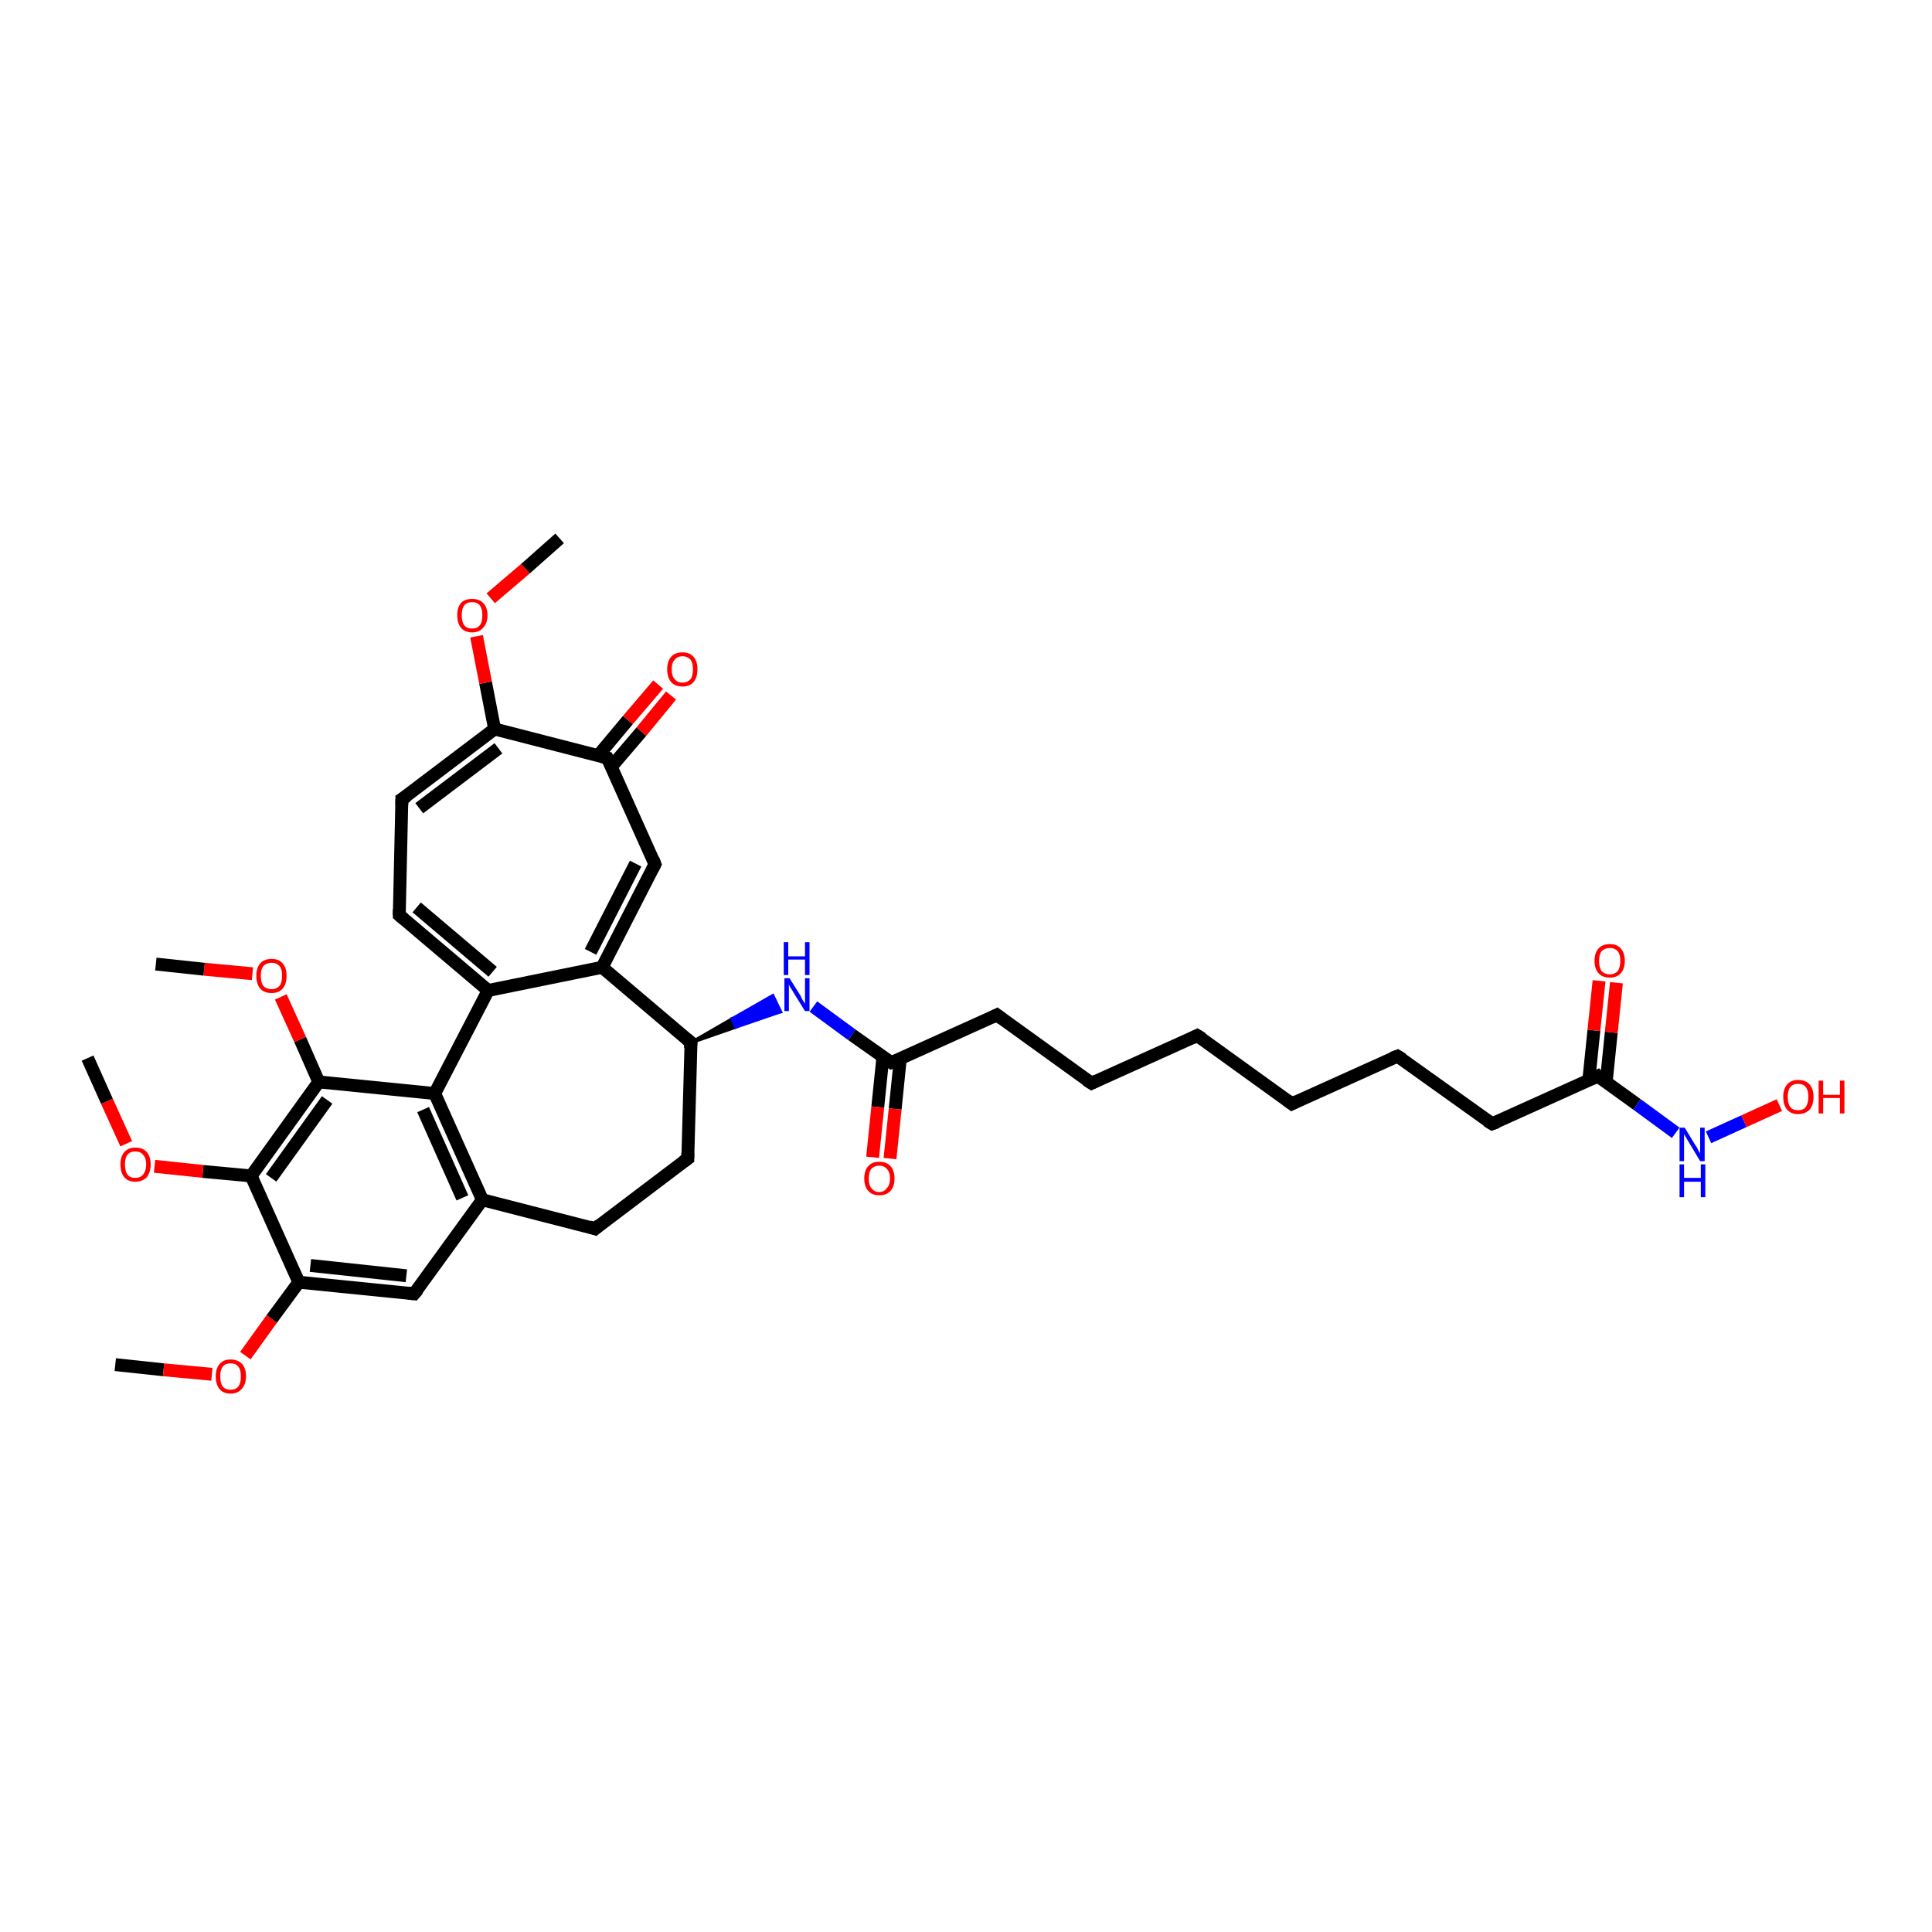 <?xml version='1.0' encoding='iso-8859-1'?>
<svg version='1.1' baseProfile='full'
              xmlns='http://www.w3.org/2000/svg'
                      xmlns:rdkit='http://www.rdkit.org/xml'
                      xmlns:xlink='http://www.w3.org/1999/xlink'
                  xml:space='preserve'
width='300px' height='300px' viewBox='0 0 300 300'>
<!-- END OF HEADER -->
<rect style='opacity:1.0;fill:#FFFFFF;stroke:none' width='300.0' height='300.0' x='0.0' y='0.0'> </rect>
<path class='bond-0 atom-0 atom-1' d='M 17.9,211.9 L 25.4,212.7' style='fill:none;fill-rule:evenodd;stroke:#000000;stroke-width:2.0px;stroke-linecap:butt;stroke-linejoin:miter;stroke-opacity:1' />
<path class='bond-0 atom-0 atom-1' d='M 25.4,212.7 L 32.9,213.4' style='fill:none;fill-rule:evenodd;stroke:#FF0000;stroke-width:2.0px;stroke-linecap:butt;stroke-linejoin:miter;stroke-opacity:1' />
<path class='bond-1 atom-1 atom-2' d='M 38.1,210.5 L 42.2,204.8' style='fill:none;fill-rule:evenodd;stroke:#FF0000;stroke-width:2.0px;stroke-linecap:butt;stroke-linejoin:miter;stroke-opacity:1' />
<path class='bond-1 atom-1 atom-2' d='M 42.2,204.8 L 46.4,199.1' style='fill:none;fill-rule:evenodd;stroke:#000000;stroke-width:2.0px;stroke-linecap:butt;stroke-linejoin:miter;stroke-opacity:1' />
<path class='bond-2 atom-2 atom-3' d='M 46.4,199.1 L 64.3,200.9' style='fill:none;fill-rule:evenodd;stroke:#000000;stroke-width:2.0px;stroke-linecap:butt;stroke-linejoin:miter;stroke-opacity:1' />
<path class='bond-2 atom-2 atom-3' d='M 48.2,196.5 L 63.1,198.1' style='fill:none;fill-rule:evenodd;stroke:#000000;stroke-width:2.0px;stroke-linecap:butt;stroke-linejoin:miter;stroke-opacity:1' />
<path class='bond-3 atom-3 atom-4' d='M 64.3,200.9 L 74.9,186.3' style='fill:none;fill-rule:evenodd;stroke:#000000;stroke-width:2.0px;stroke-linecap:butt;stroke-linejoin:miter;stroke-opacity:1' />
<path class='bond-4 atom-4 atom-5' d='M 74.9,186.3 L 67.5,169.8' style='fill:none;fill-rule:evenodd;stroke:#000000;stroke-width:2.0px;stroke-linecap:butt;stroke-linejoin:miter;stroke-opacity:1' />
<path class='bond-4 atom-4 atom-5' d='M 71.8,186.0 L 65.7,172.3' style='fill:none;fill-rule:evenodd;stroke:#000000;stroke-width:2.0px;stroke-linecap:butt;stroke-linejoin:miter;stroke-opacity:1' />
<path class='bond-5 atom-5 atom-6' d='M 67.5,169.8 L 49.5,168.0' style='fill:none;fill-rule:evenodd;stroke:#000000;stroke-width:2.0px;stroke-linecap:butt;stroke-linejoin:miter;stroke-opacity:1' />
<path class='bond-6 atom-6 atom-7' d='M 49.5,168.0 L 46.6,161.4' style='fill:none;fill-rule:evenodd;stroke:#000000;stroke-width:2.0px;stroke-linecap:butt;stroke-linejoin:miter;stroke-opacity:1' />
<path class='bond-6 atom-6 atom-7' d='M 46.6,161.4 L 43.6,154.8' style='fill:none;fill-rule:evenodd;stroke:#FF0000;stroke-width:2.0px;stroke-linecap:butt;stroke-linejoin:miter;stroke-opacity:1' />
<path class='bond-7 atom-7 atom-8' d='M 39.2,151.2 L 31.7,150.5' style='fill:none;fill-rule:evenodd;stroke:#FF0000;stroke-width:2.0px;stroke-linecap:butt;stroke-linejoin:miter;stroke-opacity:1' />
<path class='bond-7 atom-7 atom-8' d='M 31.7,150.5 L 24.2,149.7' style='fill:none;fill-rule:evenodd;stroke:#000000;stroke-width:2.0px;stroke-linecap:butt;stroke-linejoin:miter;stroke-opacity:1' />
<path class='bond-8 atom-6 atom-9' d='M 49.5,168.0 L 39.0,182.6' style='fill:none;fill-rule:evenodd;stroke:#000000;stroke-width:2.0px;stroke-linecap:butt;stroke-linejoin:miter;stroke-opacity:1' />
<path class='bond-8 atom-6 atom-9' d='M 50.8,170.8 L 42.1,182.9' style='fill:none;fill-rule:evenodd;stroke:#000000;stroke-width:2.0px;stroke-linecap:butt;stroke-linejoin:miter;stroke-opacity:1' />
<path class='bond-9 atom-9 atom-10' d='M 39.0,182.6 L 31.5,181.9' style='fill:none;fill-rule:evenodd;stroke:#000000;stroke-width:2.0px;stroke-linecap:butt;stroke-linejoin:miter;stroke-opacity:1' />
<path class='bond-9 atom-9 atom-10' d='M 31.5,181.9 L 24.0,181.1' style='fill:none;fill-rule:evenodd;stroke:#FF0000;stroke-width:2.0px;stroke-linecap:butt;stroke-linejoin:miter;stroke-opacity:1' />
<path class='bond-10 atom-10 atom-11' d='M 19.6,177.6 L 16.6,171.0' style='fill:none;fill-rule:evenodd;stroke:#FF0000;stroke-width:2.0px;stroke-linecap:butt;stroke-linejoin:miter;stroke-opacity:1' />
<path class='bond-10 atom-10 atom-11' d='M 16.6,171.0 L 13.6,164.3' style='fill:none;fill-rule:evenodd;stroke:#000000;stroke-width:2.0px;stroke-linecap:butt;stroke-linejoin:miter;stroke-opacity:1' />
<path class='bond-11 atom-5 atom-12' d='M 67.5,169.8 L 75.8,153.8' style='fill:none;fill-rule:evenodd;stroke:#000000;stroke-width:2.0px;stroke-linecap:butt;stroke-linejoin:miter;stroke-opacity:1' />
<path class='bond-12 atom-12 atom-13' d='M 75.8,153.8 L 62.0,142.1' style='fill:none;fill-rule:evenodd;stroke:#000000;stroke-width:2.0px;stroke-linecap:butt;stroke-linejoin:miter;stroke-opacity:1' />
<path class='bond-12 atom-12 atom-13' d='M 76.5,150.9 L 64.7,140.9' style='fill:none;fill-rule:evenodd;stroke:#000000;stroke-width:2.0px;stroke-linecap:butt;stroke-linejoin:miter;stroke-opacity:1' />
<path class='bond-13 atom-13 atom-14' d='M 62.0,142.1 L 62.4,124.1' style='fill:none;fill-rule:evenodd;stroke:#000000;stroke-width:2.0px;stroke-linecap:butt;stroke-linejoin:miter;stroke-opacity:1' />
<path class='bond-14 atom-14 atom-15' d='M 62.4,124.1 L 76.8,113.2' style='fill:none;fill-rule:evenodd;stroke:#000000;stroke-width:2.0px;stroke-linecap:butt;stroke-linejoin:miter;stroke-opacity:1' />
<path class='bond-14 atom-14 atom-15' d='M 65.1,125.5 L 77.4,116.2' style='fill:none;fill-rule:evenodd;stroke:#000000;stroke-width:2.0px;stroke-linecap:butt;stroke-linejoin:miter;stroke-opacity:1' />
<path class='bond-15 atom-15 atom-16' d='M 76.8,113.2 L 75.4,106.0' style='fill:none;fill-rule:evenodd;stroke:#000000;stroke-width:2.0px;stroke-linecap:butt;stroke-linejoin:miter;stroke-opacity:1' />
<path class='bond-15 atom-15 atom-16' d='M 75.4,106.0 L 74.0,98.8' style='fill:none;fill-rule:evenodd;stroke:#FF0000;stroke-width:2.0px;stroke-linecap:butt;stroke-linejoin:miter;stroke-opacity:1' />
<path class='bond-16 atom-16 atom-17' d='M 76.2,92.9 L 81.6,88.3' style='fill:none;fill-rule:evenodd;stroke:#FF0000;stroke-width:2.0px;stroke-linecap:butt;stroke-linejoin:miter;stroke-opacity:1' />
<path class='bond-16 atom-16 atom-17' d='M 81.6,88.3 L 86.9,83.6' style='fill:none;fill-rule:evenodd;stroke:#000000;stroke-width:2.0px;stroke-linecap:butt;stroke-linejoin:miter;stroke-opacity:1' />
<path class='bond-17 atom-15 atom-18' d='M 76.8,113.2 L 94.3,117.7' style='fill:none;fill-rule:evenodd;stroke:#000000;stroke-width:2.0px;stroke-linecap:butt;stroke-linejoin:miter;stroke-opacity:1' />
<path class='bond-18 atom-18 atom-19' d='M 94.9,119.1 L 99.6,113.6' style='fill:none;fill-rule:evenodd;stroke:#000000;stroke-width:2.0px;stroke-linecap:butt;stroke-linejoin:miter;stroke-opacity:1' />
<path class='bond-18 atom-18 atom-19' d='M 99.6,113.6 L 104.2,108.0' style='fill:none;fill-rule:evenodd;stroke:#FF0000;stroke-width:2.0px;stroke-linecap:butt;stroke-linejoin:miter;stroke-opacity:1' />
<path class='bond-18 atom-18 atom-19' d='M 92.9,117.3 L 97.5,111.8' style='fill:none;fill-rule:evenodd;stroke:#000000;stroke-width:2.0px;stroke-linecap:butt;stroke-linejoin:miter;stroke-opacity:1' />
<path class='bond-18 atom-18 atom-19' d='M 97.5,111.8 L 102.2,106.3' style='fill:none;fill-rule:evenodd;stroke:#FF0000;stroke-width:2.0px;stroke-linecap:butt;stroke-linejoin:miter;stroke-opacity:1' />
<path class='bond-19 atom-18 atom-20' d='M 94.3,117.7 L 101.7,134.2' style='fill:none;fill-rule:evenodd;stroke:#000000;stroke-width:2.0px;stroke-linecap:butt;stroke-linejoin:miter;stroke-opacity:1' />
<path class='bond-20 atom-20 atom-21' d='M 101.7,134.2 L 93.5,150.2' style='fill:none;fill-rule:evenodd;stroke:#000000;stroke-width:2.0px;stroke-linecap:butt;stroke-linejoin:miter;stroke-opacity:1' />
<path class='bond-20 atom-20 atom-21' d='M 98.7,134.1 L 91.7,147.8' style='fill:none;fill-rule:evenodd;stroke:#000000;stroke-width:2.0px;stroke-linecap:butt;stroke-linejoin:miter;stroke-opacity:1' />
<path class='bond-21 atom-21 atom-22' d='M 93.5,150.2 L 107.3,161.9' style='fill:none;fill-rule:evenodd;stroke:#000000;stroke-width:2.0px;stroke-linecap:butt;stroke-linejoin:miter;stroke-opacity:1' />
<path class='bond-22 atom-22 atom-23' d='M 107.3,161.9 L 113.7,158.2 L 114.2,159.5 Z' style='fill:#000000;fill-rule:evenodd;fill-opacity:1;stroke:#000000;stroke-width:0.5px;stroke-linecap:butt;stroke-linejoin:miter;stroke-opacity:1;' />
<path class='bond-22 atom-22 atom-23' d='M 113.7,158.2 L 121.2,157.1 L 120.0,154.6 Z' style='fill:#0000FF;fill-rule:evenodd;fill-opacity:1;stroke:#0000FF;stroke-width:0.5px;stroke-linecap:butt;stroke-linejoin:miter;stroke-opacity:1;' />
<path class='bond-22 atom-22 atom-23' d='M 113.7,158.2 L 114.2,159.5 L 121.2,157.1 Z' style='fill:#0000FF;fill-rule:evenodd;fill-opacity:1;stroke:#0000FF;stroke-width:0.5px;stroke-linecap:butt;stroke-linejoin:miter;stroke-opacity:1;' />
<path class='bond-23 atom-23 atom-24' d='M 126.3,156.3 L 132.3,160.7' style='fill:none;fill-rule:evenodd;stroke:#0000FF;stroke-width:2.0px;stroke-linecap:butt;stroke-linejoin:miter;stroke-opacity:1' />
<path class='bond-23 atom-23 atom-24' d='M 132.3,160.7 L 138.4,165.0' style='fill:none;fill-rule:evenodd;stroke:#000000;stroke-width:2.0px;stroke-linecap:butt;stroke-linejoin:miter;stroke-opacity:1' />
<path class='bond-24 atom-24 atom-25' d='M 137.1,164.1 L 136.3,171.9' style='fill:none;fill-rule:evenodd;stroke:#000000;stroke-width:2.0px;stroke-linecap:butt;stroke-linejoin:miter;stroke-opacity:1' />
<path class='bond-24 atom-24 atom-25' d='M 136.3,171.9 L 135.5,179.7' style='fill:none;fill-rule:evenodd;stroke:#FF0000;stroke-width:2.0px;stroke-linecap:butt;stroke-linejoin:miter;stroke-opacity:1' />
<path class='bond-24 atom-24 atom-25' d='M 139.8,164.4 L 139.0,172.2' style='fill:none;fill-rule:evenodd;stroke:#000000;stroke-width:2.0px;stroke-linecap:butt;stroke-linejoin:miter;stroke-opacity:1' />
<path class='bond-24 atom-24 atom-25' d='M 139.0,172.2 L 138.2,179.9' style='fill:none;fill-rule:evenodd;stroke:#FF0000;stroke-width:2.0px;stroke-linecap:butt;stroke-linejoin:miter;stroke-opacity:1' />
<path class='bond-25 atom-24 atom-26' d='M 138.4,165.0 L 154.8,157.6' style='fill:none;fill-rule:evenodd;stroke:#000000;stroke-width:2.0px;stroke-linecap:butt;stroke-linejoin:miter;stroke-opacity:1' />
<path class='bond-26 atom-26 atom-27' d='M 154.8,157.6 L 169.5,168.2' style='fill:none;fill-rule:evenodd;stroke:#000000;stroke-width:2.0px;stroke-linecap:butt;stroke-linejoin:miter;stroke-opacity:1' />
<path class='bond-27 atom-27 atom-28' d='M 169.5,168.2 L 185.9,160.8' style='fill:none;fill-rule:evenodd;stroke:#000000;stroke-width:2.0px;stroke-linecap:butt;stroke-linejoin:miter;stroke-opacity:1' />
<path class='bond-28 atom-28 atom-29' d='M 185.9,160.8 L 200.6,171.4' style='fill:none;fill-rule:evenodd;stroke:#000000;stroke-width:2.0px;stroke-linecap:butt;stroke-linejoin:miter;stroke-opacity:1' />
<path class='bond-29 atom-29 atom-30' d='M 200.6,171.4 L 217.0,164.0' style='fill:none;fill-rule:evenodd;stroke:#000000;stroke-width:2.0px;stroke-linecap:butt;stroke-linejoin:miter;stroke-opacity:1' />
<path class='bond-30 atom-30 atom-31' d='M 217.0,164.0 L 231.7,174.5' style='fill:none;fill-rule:evenodd;stroke:#000000;stroke-width:2.0px;stroke-linecap:butt;stroke-linejoin:miter;stroke-opacity:1' />
<path class='bond-31 atom-31 atom-32' d='M 231.7,174.5 L 248.1,167.1' style='fill:none;fill-rule:evenodd;stroke:#000000;stroke-width:2.0px;stroke-linecap:butt;stroke-linejoin:miter;stroke-opacity:1' />
<path class='bond-32 atom-32 atom-33' d='M 249.4,168.1 L 250.2,160.3' style='fill:none;fill-rule:evenodd;stroke:#000000;stroke-width:2.0px;stroke-linecap:butt;stroke-linejoin:miter;stroke-opacity:1' />
<path class='bond-32 atom-32 atom-33' d='M 250.2,160.3 L 251.0,152.6' style='fill:none;fill-rule:evenodd;stroke:#FF0000;stroke-width:2.0px;stroke-linecap:butt;stroke-linejoin:miter;stroke-opacity:1' />
<path class='bond-32 atom-32 atom-33' d='M 246.7,167.8 L 247.5,160.0' style='fill:none;fill-rule:evenodd;stroke:#000000;stroke-width:2.0px;stroke-linecap:butt;stroke-linejoin:miter;stroke-opacity:1' />
<path class='bond-32 atom-32 atom-33' d='M 247.5,160.0 L 248.3,152.3' style='fill:none;fill-rule:evenodd;stroke:#FF0000;stroke-width:2.0px;stroke-linecap:butt;stroke-linejoin:miter;stroke-opacity:1' />
<path class='bond-33 atom-32 atom-34' d='M 248.1,167.1 L 254.2,171.5' style='fill:none;fill-rule:evenodd;stroke:#000000;stroke-width:2.0px;stroke-linecap:butt;stroke-linejoin:miter;stroke-opacity:1' />
<path class='bond-33 atom-32 atom-34' d='M 254.2,171.5 L 260.2,175.9' style='fill:none;fill-rule:evenodd;stroke:#0000FF;stroke-width:2.0px;stroke-linecap:butt;stroke-linejoin:miter;stroke-opacity:1' />
<path class='bond-34 atom-34 atom-35' d='M 265.3,176.6 L 270.8,174.1' style='fill:none;fill-rule:evenodd;stroke:#0000FF;stroke-width:2.0px;stroke-linecap:butt;stroke-linejoin:miter;stroke-opacity:1' />
<path class='bond-34 atom-34 atom-35' d='M 270.8,174.1 L 276.3,171.6' style='fill:none;fill-rule:evenodd;stroke:#FF0000;stroke-width:2.0px;stroke-linecap:butt;stroke-linejoin:miter;stroke-opacity:1' />
<path class='bond-35 atom-22 atom-36' d='M 107.3,161.9 L 106.8,179.9' style='fill:none;fill-rule:evenodd;stroke:#000000;stroke-width:2.0px;stroke-linecap:butt;stroke-linejoin:miter;stroke-opacity:1' />
<path class='bond-36 atom-36 atom-37' d='M 106.8,179.9 L 92.4,190.8' style='fill:none;fill-rule:evenodd;stroke:#000000;stroke-width:2.0px;stroke-linecap:butt;stroke-linejoin:miter;stroke-opacity:1' />
<path class='bond-37 atom-9 atom-2' d='M 39.0,182.6 L 46.4,199.1' style='fill:none;fill-rule:evenodd;stroke:#000000;stroke-width:2.0px;stroke-linecap:butt;stroke-linejoin:miter;stroke-opacity:1' />
<path class='bond-38 atom-21 atom-12' d='M 93.5,150.2 L 75.8,153.8' style='fill:none;fill-rule:evenodd;stroke:#000000;stroke-width:2.0px;stroke-linecap:butt;stroke-linejoin:miter;stroke-opacity:1' />
<path class='bond-39 atom-37 atom-4' d='M 92.4,190.8 L 74.9,186.3' style='fill:none;fill-rule:evenodd;stroke:#000000;stroke-width:2.0px;stroke-linecap:butt;stroke-linejoin:miter;stroke-opacity:1' />
<path d='M 63.4,200.8 L 64.3,200.9 L 64.9,200.2' style='fill:none;stroke:#000000;stroke-width:2.0px;stroke-linecap:butt;stroke-linejoin:miter;stroke-opacity:1;' />
<path d='M 62.7,142.7 L 62.0,142.1 L 62.0,141.2' style='fill:none;stroke:#000000;stroke-width:2.0px;stroke-linecap:butt;stroke-linejoin:miter;stroke-opacity:1;' />
<path d='M 62.4,125.0 L 62.4,124.1 L 63.2,123.6' style='fill:none;stroke:#000000;stroke-width:2.0px;stroke-linecap:butt;stroke-linejoin:miter;stroke-opacity:1;' />
<path d='M 93.5,117.5 L 94.3,117.7 L 94.7,118.5' style='fill:none;stroke:#000000;stroke-width:2.0px;stroke-linecap:butt;stroke-linejoin:miter;stroke-opacity:1;' />
<path d='M 101.4,133.4 L 101.7,134.2 L 101.3,135.0' style='fill:none;stroke:#000000;stroke-width:2.0px;stroke-linecap:butt;stroke-linejoin:miter;stroke-opacity:1;' />
<path d='M 106.6,161.3 L 107.3,161.9 L 107.2,162.8' style='fill:none;stroke:#000000;stroke-width:2.0px;stroke-linecap:butt;stroke-linejoin:miter;stroke-opacity:1;' />
<path d='M 138.1,164.8 L 138.4,165.0 L 139.2,164.7' style='fill:none;stroke:#000000;stroke-width:2.0px;stroke-linecap:butt;stroke-linejoin:miter;stroke-opacity:1;' />
<path d='M 154.0,158.0 L 154.8,157.6 L 155.6,158.2' style='fill:none;stroke:#000000;stroke-width:2.0px;stroke-linecap:butt;stroke-linejoin:miter;stroke-opacity:1;' />
<path d='M 168.7,167.7 L 169.5,168.2 L 170.3,167.8' style='fill:none;stroke:#000000;stroke-width:2.0px;stroke-linecap:butt;stroke-linejoin:miter;stroke-opacity:1;' />
<path d='M 185.1,161.2 L 185.9,160.8 L 186.7,161.3' style='fill:none;stroke:#000000;stroke-width:2.0px;stroke-linecap:butt;stroke-linejoin:miter;stroke-opacity:1;' />
<path d='M 199.8,170.8 L 200.6,171.4 L 201.4,171.0' style='fill:none;stroke:#000000;stroke-width:2.0px;stroke-linecap:butt;stroke-linejoin:miter;stroke-opacity:1;' />
<path d='M 216.2,164.3 L 217.0,164.0 L 217.8,164.5' style='fill:none;stroke:#000000;stroke-width:2.0px;stroke-linecap:butt;stroke-linejoin:miter;stroke-opacity:1;' />
<path d='M 230.9,174.0 L 231.7,174.5 L 232.5,174.2' style='fill:none;stroke:#000000;stroke-width:2.0px;stroke-linecap:butt;stroke-linejoin:miter;stroke-opacity:1;' />
<path d='M 247.3,167.5 L 248.1,167.1 L 248.4,167.4' style='fill:none;stroke:#000000;stroke-width:2.0px;stroke-linecap:butt;stroke-linejoin:miter;stroke-opacity:1;' />
<path d='M 106.8,179.0 L 106.8,179.9 L 106.1,180.4' style='fill:none;stroke:#000000;stroke-width:2.0px;stroke-linecap:butt;stroke-linejoin:miter;stroke-opacity:1;' />
<path d='M 93.1,190.2 L 92.4,190.8 L 91.5,190.5' style='fill:none;stroke:#000000;stroke-width:2.0px;stroke-linecap:butt;stroke-linejoin:miter;stroke-opacity:1;' />
<path class='atom-1' d='M 33.5 213.7
Q 33.5 212.5, 34.1 211.8
Q 34.7 211.1, 35.8 211.1
Q 36.9 211.1, 37.6 211.8
Q 38.2 212.5, 38.2 213.7
Q 38.2 215.0, 37.5 215.7
Q 36.9 216.4, 35.8 216.4
Q 34.7 216.4, 34.1 215.7
Q 33.5 215.0, 33.5 213.7
M 35.8 215.8
Q 36.6 215.8, 37.0 215.3
Q 37.4 214.8, 37.4 213.7
Q 37.4 212.7, 37.0 212.2
Q 36.6 211.7, 35.8 211.7
Q 35.0 211.7, 34.6 212.2
Q 34.2 212.7, 34.2 213.7
Q 34.2 214.8, 34.6 215.3
Q 35.0 215.8, 35.8 215.8
' fill='#FF0000'/>
<path class='atom-7' d='M 39.8 151.5
Q 39.8 150.3, 40.4 149.6
Q 41.0 148.9, 42.2 148.9
Q 43.3 148.9, 43.9 149.6
Q 44.5 150.3, 44.5 151.5
Q 44.5 152.8, 43.9 153.5
Q 43.3 154.2, 42.2 154.2
Q 41.0 154.2, 40.4 153.5
Q 39.8 152.8, 39.8 151.5
M 42.2 153.6
Q 42.9 153.6, 43.4 153.1
Q 43.8 152.6, 43.8 151.5
Q 43.8 150.5, 43.4 150.0
Q 42.9 149.5, 42.2 149.5
Q 41.4 149.5, 40.9 150.0
Q 40.5 150.5, 40.5 151.5
Q 40.5 152.6, 40.9 153.1
Q 41.4 153.6, 42.2 153.6
' fill='#FF0000'/>
<path class='atom-10' d='M 18.7 180.8
Q 18.7 179.6, 19.3 178.9
Q 19.9 178.2, 21.0 178.2
Q 22.2 178.2, 22.8 178.9
Q 23.4 179.6, 23.4 180.8
Q 23.4 182.0, 22.8 182.8
Q 22.1 183.5, 21.0 183.5
Q 19.9 183.5, 19.3 182.8
Q 18.7 182.1, 18.7 180.8
M 21.0 182.9
Q 21.8 182.9, 22.2 182.4
Q 22.7 181.8, 22.7 180.8
Q 22.7 179.8, 22.2 179.3
Q 21.8 178.8, 21.0 178.8
Q 20.2 178.8, 19.8 179.3
Q 19.4 179.8, 19.4 180.8
Q 19.4 181.8, 19.8 182.4
Q 20.2 182.9, 21.0 182.9
' fill='#FF0000'/>
<path class='atom-16' d='M 71.0 95.5
Q 71.0 94.3, 71.6 93.6
Q 72.2 93.0, 73.3 93.0
Q 74.4 93.0, 75.0 93.6
Q 75.7 94.3, 75.7 95.5
Q 75.7 96.8, 75.0 97.5
Q 74.4 98.2, 73.3 98.2
Q 72.2 98.2, 71.6 97.5
Q 71.0 96.8, 71.0 95.5
M 73.3 97.6
Q 74.1 97.6, 74.5 97.1
Q 74.9 96.6, 74.9 95.5
Q 74.9 94.5, 74.5 94.0
Q 74.1 93.5, 73.3 93.5
Q 72.5 93.5, 72.1 94.0
Q 71.7 94.5, 71.7 95.5
Q 71.7 96.6, 72.1 97.1
Q 72.5 97.6, 73.3 97.6
' fill='#FF0000'/>
<path class='atom-19' d='M 103.6 103.9
Q 103.6 102.7, 104.2 102.0
Q 104.8 101.3, 106.0 101.3
Q 107.1 101.3, 107.7 102.0
Q 108.3 102.7, 108.3 103.9
Q 108.3 105.2, 107.7 105.9
Q 107.1 106.6, 106.0 106.6
Q 104.8 106.6, 104.2 105.9
Q 103.6 105.2, 103.6 103.9
M 106.0 106.0
Q 106.7 106.0, 107.2 105.5
Q 107.6 105.0, 107.6 103.9
Q 107.6 102.9, 107.2 102.4
Q 106.7 101.9, 106.0 101.9
Q 105.2 101.9, 104.8 102.4
Q 104.3 102.9, 104.3 103.9
Q 104.3 105.0, 104.8 105.5
Q 105.2 106.0, 106.0 106.0
' fill='#FF0000'/>
<path class='atom-23' d='M 122.6 151.9
L 124.3 154.6
Q 124.4 154.9, 124.7 155.4
Q 125.0 155.8, 125.0 155.9
L 125.0 151.9
L 125.7 151.9
L 125.7 157.0
L 125.0 157.0
L 123.2 154.1
Q 123.0 153.7, 122.7 153.3
Q 122.5 152.9, 122.5 152.8
L 122.5 157.0
L 121.8 157.0
L 121.8 151.9
L 122.6 151.9
' fill='#0000FF'/>
<path class='atom-23' d='M 121.7 146.3
L 122.4 146.3
L 122.4 148.5
L 125.0 148.5
L 125.0 146.3
L 125.7 146.3
L 125.7 151.4
L 125.0 151.4
L 125.0 149.0
L 122.4 149.0
L 122.4 151.4
L 121.7 151.4
L 121.7 146.3
' fill='#0000FF'/>
<path class='atom-25' d='M 134.2 183.0
Q 134.2 181.8, 134.8 181.1
Q 135.4 180.4, 136.5 180.4
Q 137.7 180.4, 138.3 181.1
Q 138.9 181.8, 138.9 183.0
Q 138.9 184.2, 138.3 184.9
Q 137.7 185.6, 136.5 185.6
Q 135.4 185.6, 134.8 184.9
Q 134.2 184.2, 134.2 183.0
M 136.5 185.1
Q 137.3 185.1, 137.7 184.5
Q 138.2 184.0, 138.2 183.0
Q 138.2 182.0, 137.7 181.5
Q 137.3 181.0, 136.5 181.0
Q 135.8 181.0, 135.3 181.5
Q 134.9 182.0, 134.9 183.0
Q 134.9 184.0, 135.3 184.5
Q 135.8 185.1, 136.5 185.1
' fill='#FF0000'/>
<path class='atom-33' d='M 247.6 149.2
Q 247.6 148.0, 248.2 147.3
Q 248.8 146.6, 250.0 146.6
Q 251.1 146.6, 251.7 147.3
Q 252.3 148.0, 252.3 149.2
Q 252.3 150.4, 251.7 151.1
Q 251.1 151.8, 250.0 151.8
Q 248.8 151.8, 248.2 151.1
Q 247.6 150.4, 247.6 149.2
M 250.0 151.3
Q 250.7 151.3, 251.2 150.8
Q 251.6 150.2, 251.6 149.2
Q 251.6 148.2, 251.2 147.7
Q 250.7 147.2, 250.0 147.2
Q 249.2 147.2, 248.7 147.7
Q 248.3 148.2, 248.3 149.2
Q 248.3 150.2, 248.7 150.8
Q 249.2 151.3, 250.0 151.3
' fill='#FF0000'/>
<path class='atom-34' d='M 261.6 175.1
L 263.3 177.9
Q 263.5 178.1, 263.7 178.6
Q 264.0 179.1, 264.0 179.1
L 264.0 175.1
L 264.7 175.1
L 264.7 180.3
L 264.0 180.3
L 262.2 177.3
Q 262.0 177.0, 261.8 176.6
Q 261.5 176.2, 261.5 176.0
L 261.5 180.3
L 260.8 180.3
L 260.8 175.1
L 261.6 175.1
' fill='#0000FF'/>
<path class='atom-34' d='M 260.8 180.8
L 261.5 180.8
L 261.5 182.9
L 264.1 182.9
L 264.1 180.8
L 264.8 180.8
L 264.8 185.9
L 264.1 185.9
L 264.1 183.5
L 261.5 183.5
L 261.5 185.9
L 260.8 185.9
L 260.8 180.8
' fill='#0000FF'/>
<path class='atom-35' d='M 276.9 170.3
Q 276.9 169.1, 277.5 168.4
Q 278.1 167.7, 279.2 167.7
Q 280.4 167.7, 281.0 168.4
Q 281.6 169.1, 281.6 170.3
Q 281.6 171.6, 281.0 172.3
Q 280.3 173.0, 279.2 173.0
Q 278.1 173.0, 277.5 172.3
Q 276.9 171.6, 276.9 170.3
M 279.2 172.4
Q 280.0 172.4, 280.4 171.9
Q 280.8 171.3, 280.8 170.3
Q 280.8 169.3, 280.4 168.8
Q 280.0 168.3, 279.2 168.3
Q 278.4 168.3, 278.0 168.8
Q 277.6 169.3, 277.6 170.3
Q 277.6 171.4, 278.0 171.9
Q 278.4 172.4, 279.2 172.4
' fill='#FF0000'/>
<path class='atom-35' d='M 282.4 167.8
L 283.1 167.8
L 283.1 170.0
L 285.7 170.0
L 285.7 167.8
L 286.4 167.8
L 286.4 172.9
L 285.7 172.9
L 285.7 170.5
L 283.1 170.5
L 283.1 172.9
L 282.4 172.9
L 282.4 167.8
' fill='#FF0000'/>
</svg>
